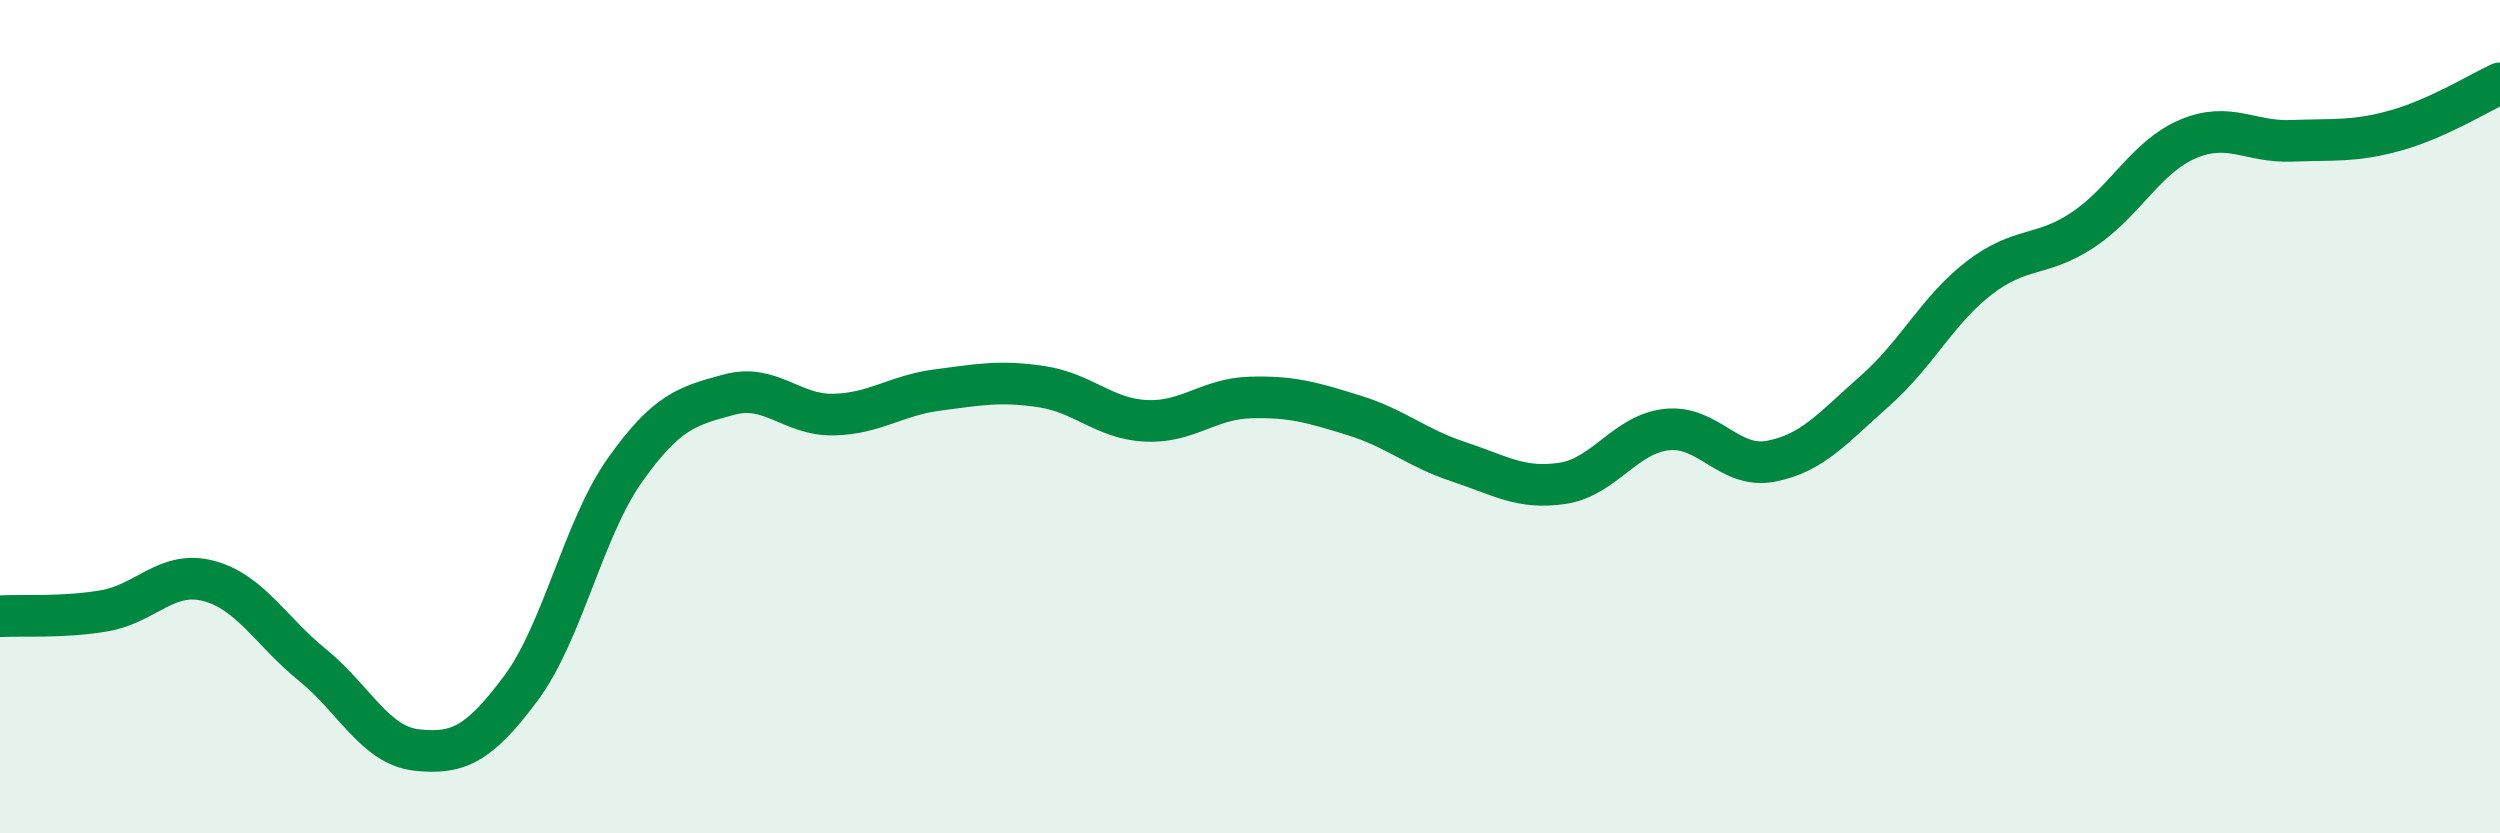 
    <svg width="60" height="20" viewBox="0 0 60 20" xmlns="http://www.w3.org/2000/svg">
      <path
        d="M 0,14.79 C 0.5,14.76 1.5,14.83 2.5,14.66 C 3.5,14.49 4,13.68 5,13.94 C 6,14.2 6.5,15.15 7.5,15.96 C 8.5,16.77 9,17.89 10,18 C 11,18.11 11.5,17.86 12.5,16.52 C 13.5,15.18 14,12.69 15,11.28 C 16,9.87 16.5,9.74 17.5,9.47 C 18.5,9.2 19,9.97 20,9.95 C 21,9.93 21.5,9.49 22.5,9.36 C 23.5,9.23 24,9.13 25,9.28 C 26,9.43 26.5,10.05 27.5,10.1 C 28.5,10.15 29,9.57 30,9.54 C 31,9.51 31.5,9.66 32.5,9.97 C 33.5,10.28 34,10.75 35,11.08 C 36,11.41 36.5,11.75 37.5,11.6 C 38.5,11.45 39,10.42 40,10.31 C 41,10.2 41.5,11.26 42.5,11.07 C 43.5,10.88 44,10.26 45,9.38 C 46,8.5 46.5,7.44 47.5,6.67 C 48.5,5.9 49,6.18 50,5.51 C 51,4.84 51.5,3.77 52.5,3.34 C 53.5,2.91 54,3.42 55,3.38 C 56,3.34 56.5,3.41 57.5,3.13 C 58.5,2.85 59.5,2.23 60,2L60 20L0 20Z"
        fill="#008740"
        opacity="0.1"
        stroke-linecap="round"
        stroke-linejoin="round"
      />
      <path
        d="M 0,14.79 C 0.5,14.76 1.5,14.83 2.5,14.66 C 3.5,14.49 4,13.68 5,13.94 C 6,14.2 6.5,15.15 7.5,15.96 C 8.5,16.77 9,17.89 10,18 C 11,18.11 11.5,17.86 12.5,16.52 C 13.5,15.18 14,12.69 15,11.28 C 16,9.87 16.5,9.74 17.5,9.47 C 18.5,9.2 19,9.97 20,9.95 C 21,9.93 21.5,9.49 22.5,9.36 C 23.5,9.23 24,9.13 25,9.28 C 26,9.43 26.5,10.05 27.5,10.1 C 28.5,10.15 29,9.57 30,9.54 C 31,9.51 31.5,9.66 32.5,9.97 C 33.5,10.28 34,10.75 35,11.08 C 36,11.41 36.5,11.75 37.5,11.6 C 38.5,11.45 39,10.42 40,10.31 C 41,10.2 41.5,11.26 42.5,11.07 C 43.5,10.88 44,10.26 45,9.38 C 46,8.5 46.5,7.44 47.5,6.67 C 48.5,5.9 49,6.18 50,5.51 C 51,4.84 51.5,3.77 52.5,3.34 C 53.5,2.91 54,3.42 55,3.38 C 56,3.34 56.5,3.41 57.5,3.13 C 58.5,2.85 59.5,2.23 60,2"
        stroke="#008740"
        stroke-width="1"
        fill="none"
        stroke-linecap="round"
        stroke-linejoin="round"
      />
    </svg>
  
